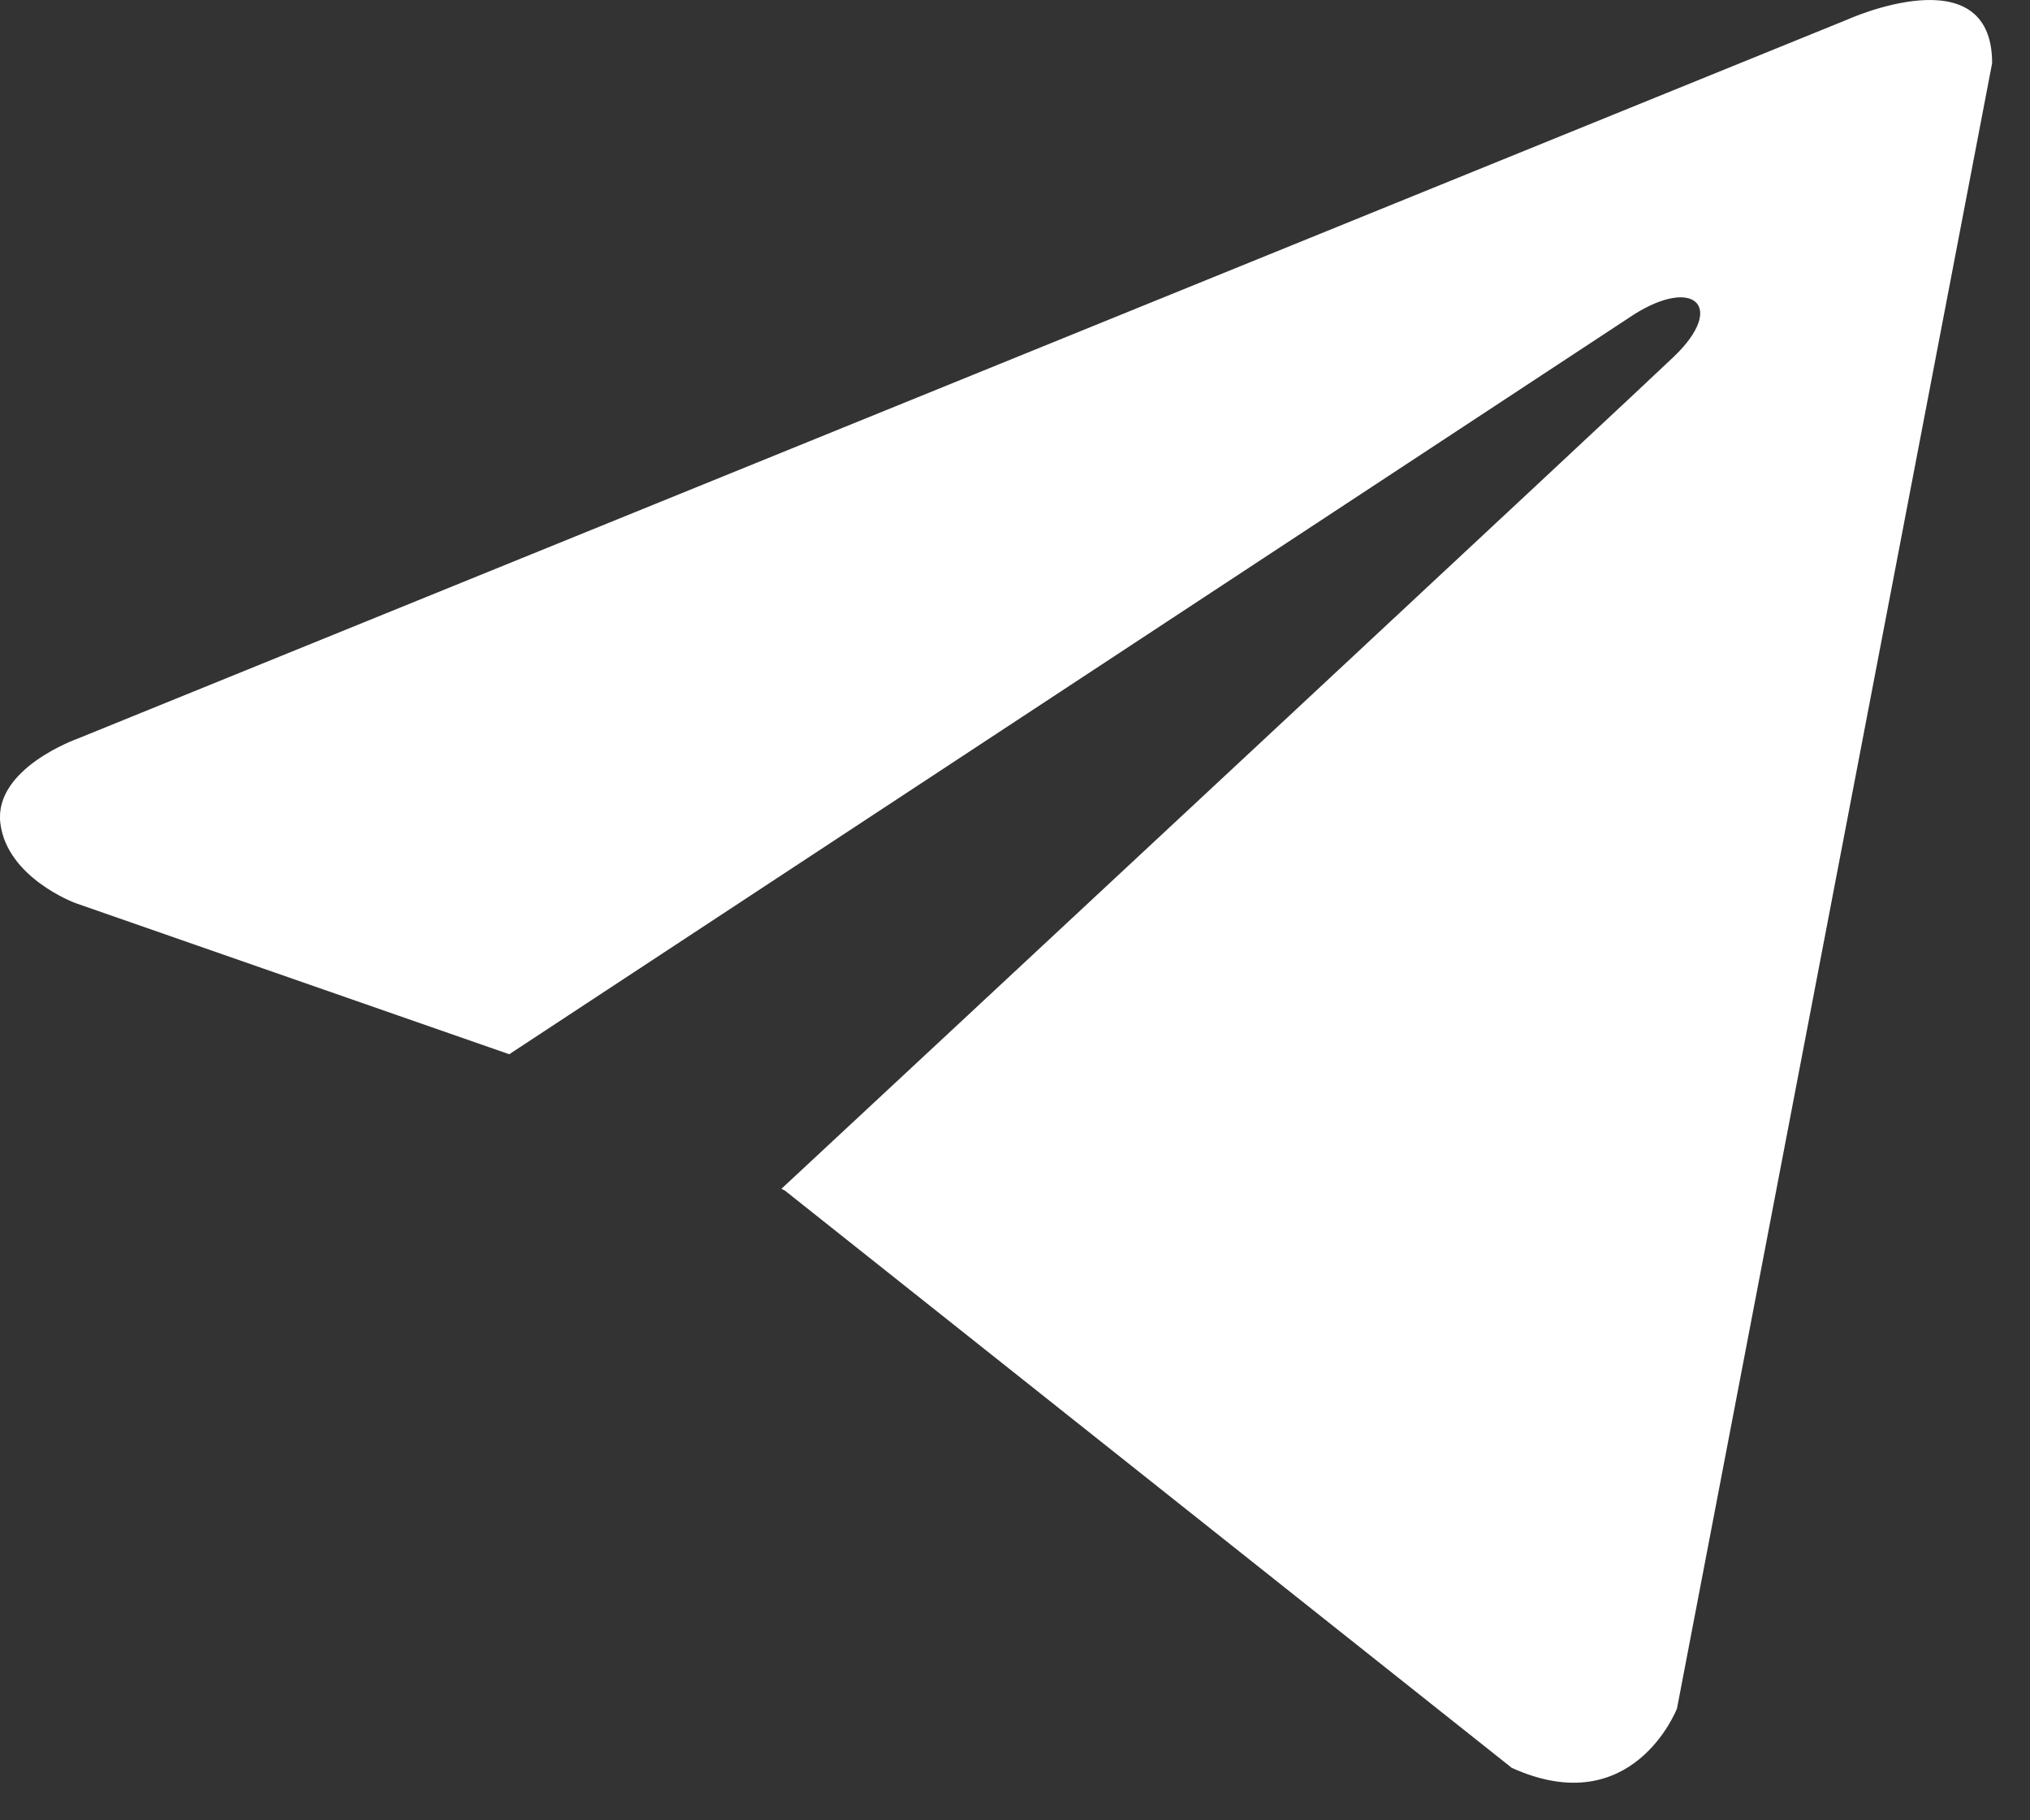 <?xml version="1.0" encoding="UTF-8"?> <svg xmlns="http://www.w3.org/2000/svg" width="29" height="26" viewBox="0 0 29 26" fill="none"><rect x="0" y="0" width="29" height="26" fill="#333333" stroke="none"/><path d="M28.459 0.902L23.957 24.403C23.957 24.403 23.328 26.033 21.597 25.251L11.211 17.004L11.163 16.98C12.566 15.676 23.445 5.546 23.92 5.087C24.656 4.376 24.2 3.952 23.345 4.49L7.275 15.058L1.075 12.898C1.075 12.898 0.099 12.538 0.005 11.757C-0.09 10.974 1.107 10.551 1.107 10.551L26.382 0.283C26.382 0.283 28.459 -0.662 28.459 0.902Z" fill="white"></path></svg> 